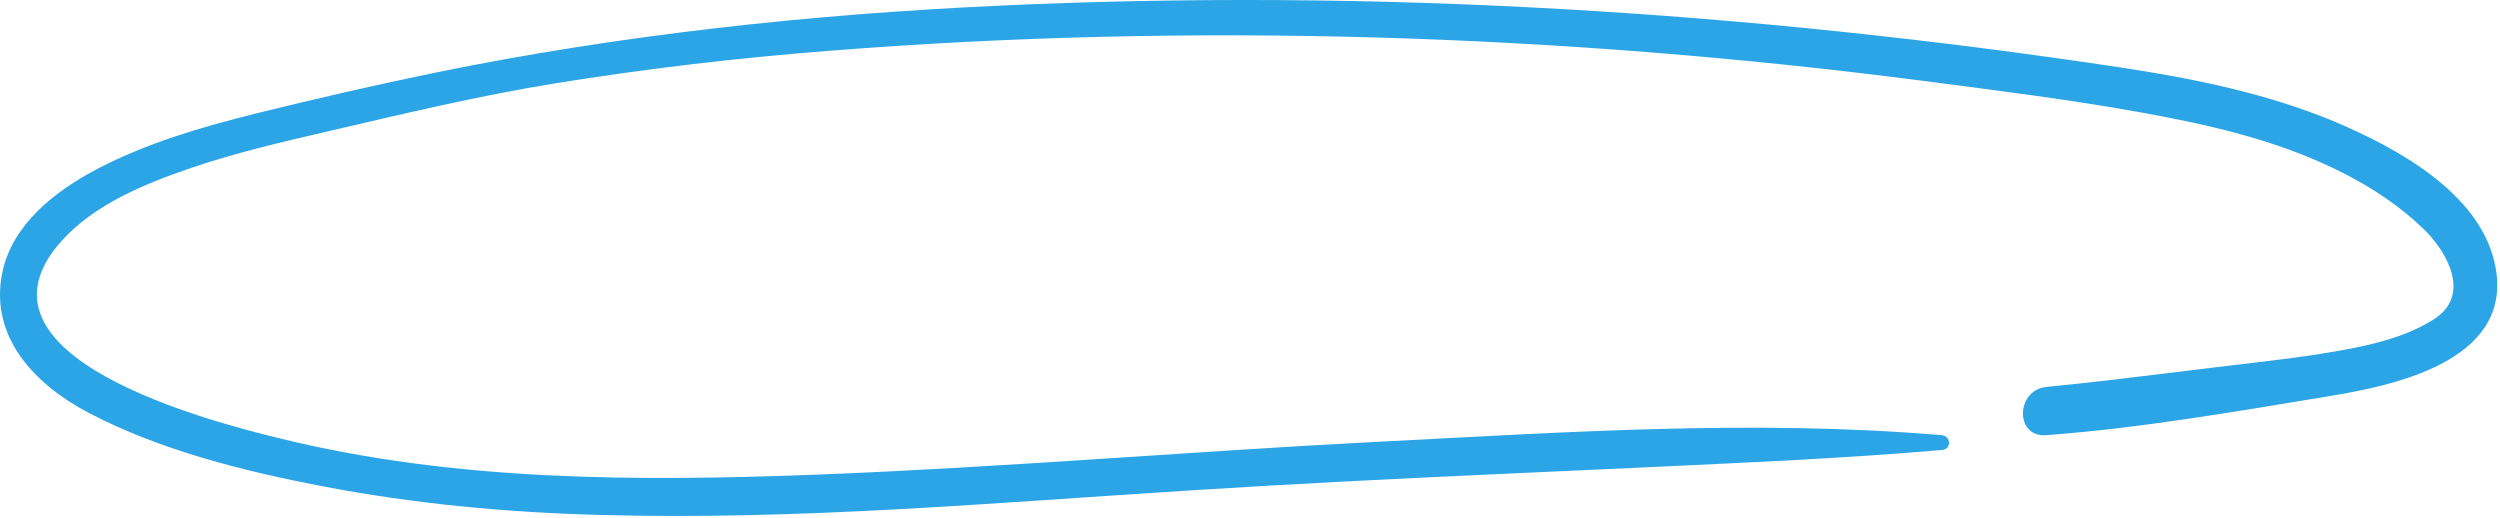 <svg width="627" height="130" viewBox="0 0 627 130" fill="none" xmlns="http://www.w3.org/2000/svg">
<path d="M486.973 109.143C439.747 105.143 392.018 108.443 344.792 110.843C298.068 113.243 251.445 117.243 204.721 119.043C159.906 120.743 114.288 120.743 70.579 110.043C53.296 105.843 -10.811 89.543 15.515 60.343C23.754 51.243 36.214 46.143 47.568 42.243C58.923 38.343 70.579 35.643 82.234 32.943C101.125 28.543 119.915 24.043 139.006 20.943C161.815 17.243 184.826 14.543 207.936 12.743C298.972 5.543 391.516 8.543 482.049 20.243C500.437 22.643 518.926 24.943 537.214 28.243C554.396 31.343 571.88 35.343 587.555 43.343C594.89 47.043 601.823 51.643 607.751 57.343C613.881 63.243 619.809 74.043 610.464 80.043C601.723 85.643 590.167 87.443 580.119 89.043C569.167 90.643 558.214 91.743 547.262 93.143C535.907 94.543 524.553 95.943 513.199 97.043C505.562 97.843 505.261 109.743 513.199 109.143C537.214 107.343 561.128 103.143 584.842 99.243C602.426 96.343 631.063 89.643 625.637 65.843C621.618 48.243 601.12 37.143 585.847 30.643C568.664 23.443 550.377 19.743 531.989 16.943C438.541 2.843 344.49 -2.957 250.038 1.443C202.711 3.643 155.485 8.743 109.063 18.243C93.991 21.343 78.818 24.843 63.846 28.543C50.281 31.943 36.616 35.943 24.257 42.443C13.806 47.943 2.955 56.343 0.543 68.543C-2.672 84.643 8.883 96.543 22.247 103.543C40.233 112.943 61.033 118.143 80.828 121.943C103.737 126.343 127.049 128.543 150.461 129.143C200.199 130.543 249.837 126.043 299.374 122.943C349.213 119.743 399.152 118.043 449.092 115.443C461.853 114.743 474.513 113.943 487.174 112.843C489.384 112.643 489.384 109.343 486.973 109.143Z" fill="#2CA5E6"/>
</svg>
